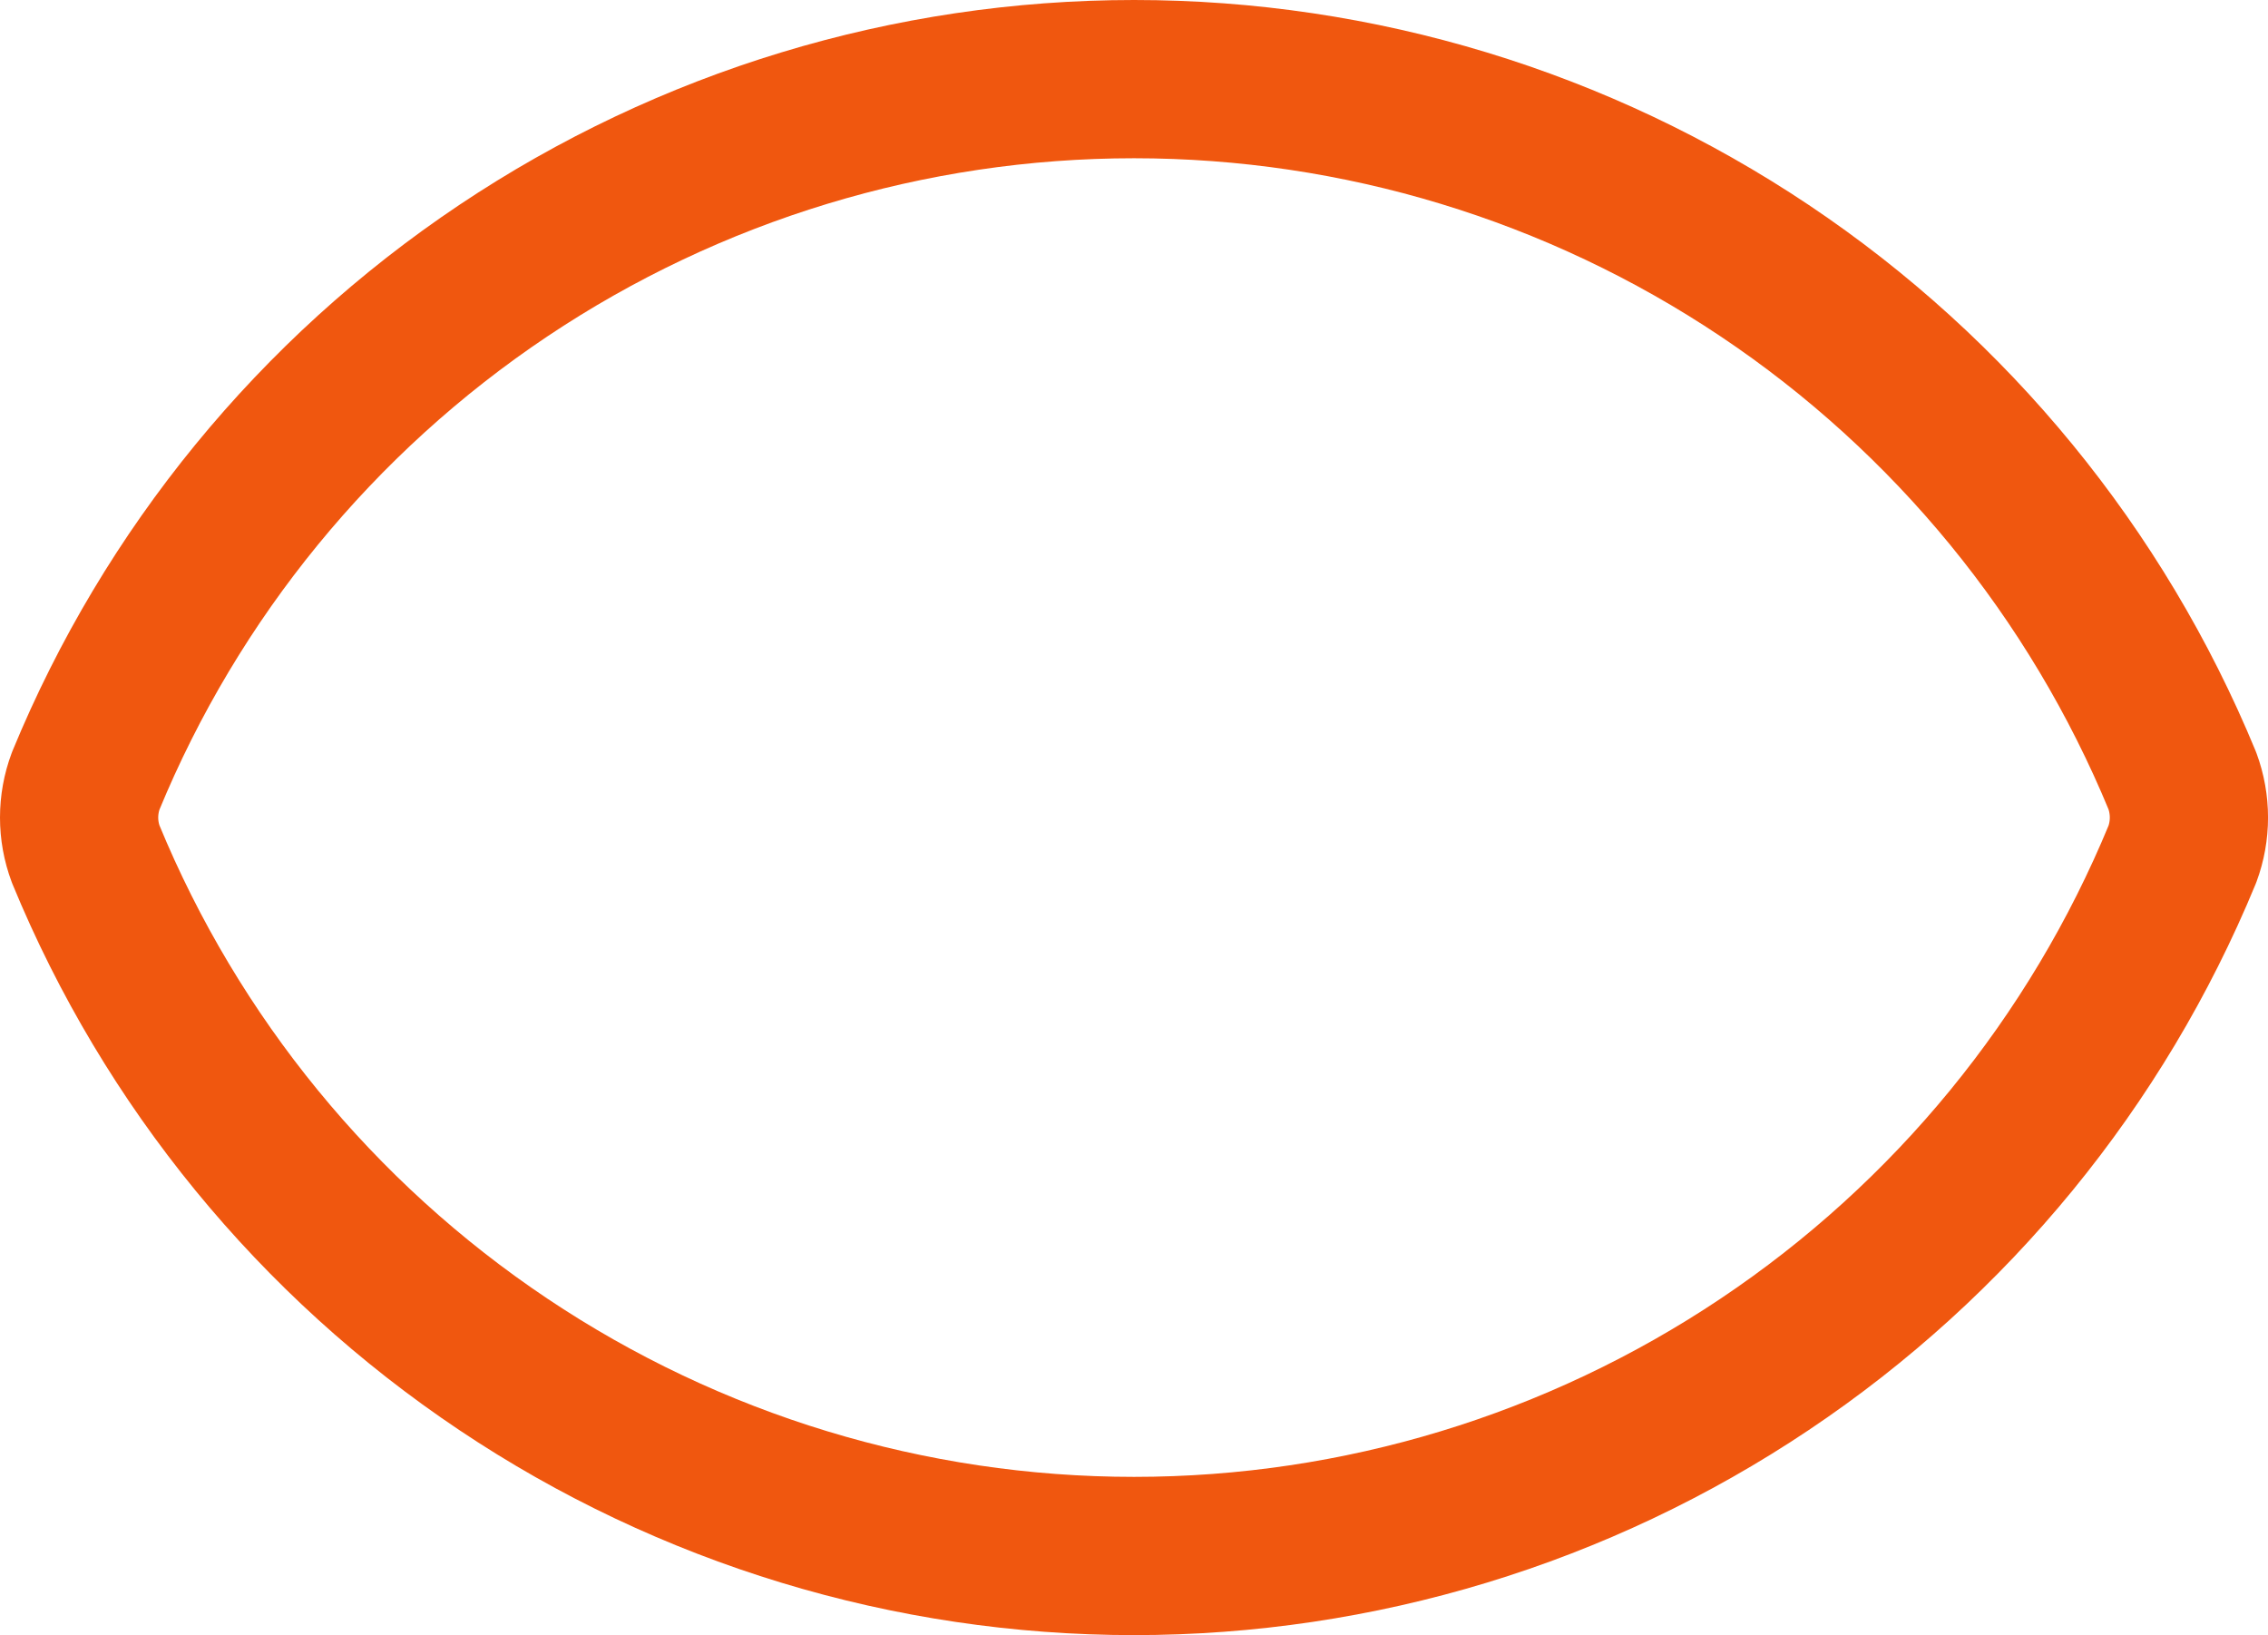 <?xml version="1.0" encoding="utf-8"?>
<svg xmlns="http://www.w3.org/2000/svg" fill="none" height="100%" overflow="visible" preserveAspectRatio="none" style="display: block;" viewBox="0 0 21.501 15.499" width="100%">
<path d="M0.813 8.097C0.729 7.873 0.729 7.626 0.813 7.401C1.624 5.433 3.002 3.75 4.771 2.566C6.541 1.382 8.622 0.75 10.751 0.75C12.88 0.75 14.96 1.382 16.73 2.566C18.499 3.75 19.877 5.433 20.689 7.401C20.772 7.626 20.772 7.873 20.689 8.097C19.877 10.066 18.499 11.748 16.73 12.932C14.96 14.117 12.88 14.749 10.751 14.749C8.622 14.749 6.541 14.117 4.771 12.932C3.002 11.748 1.624 10.066 0.813 8.097Z" id="Vector" stroke="#F0570F" stroke-linecap="round" stroke-linejoin="round" stroke-width="1.5"/>
</svg>